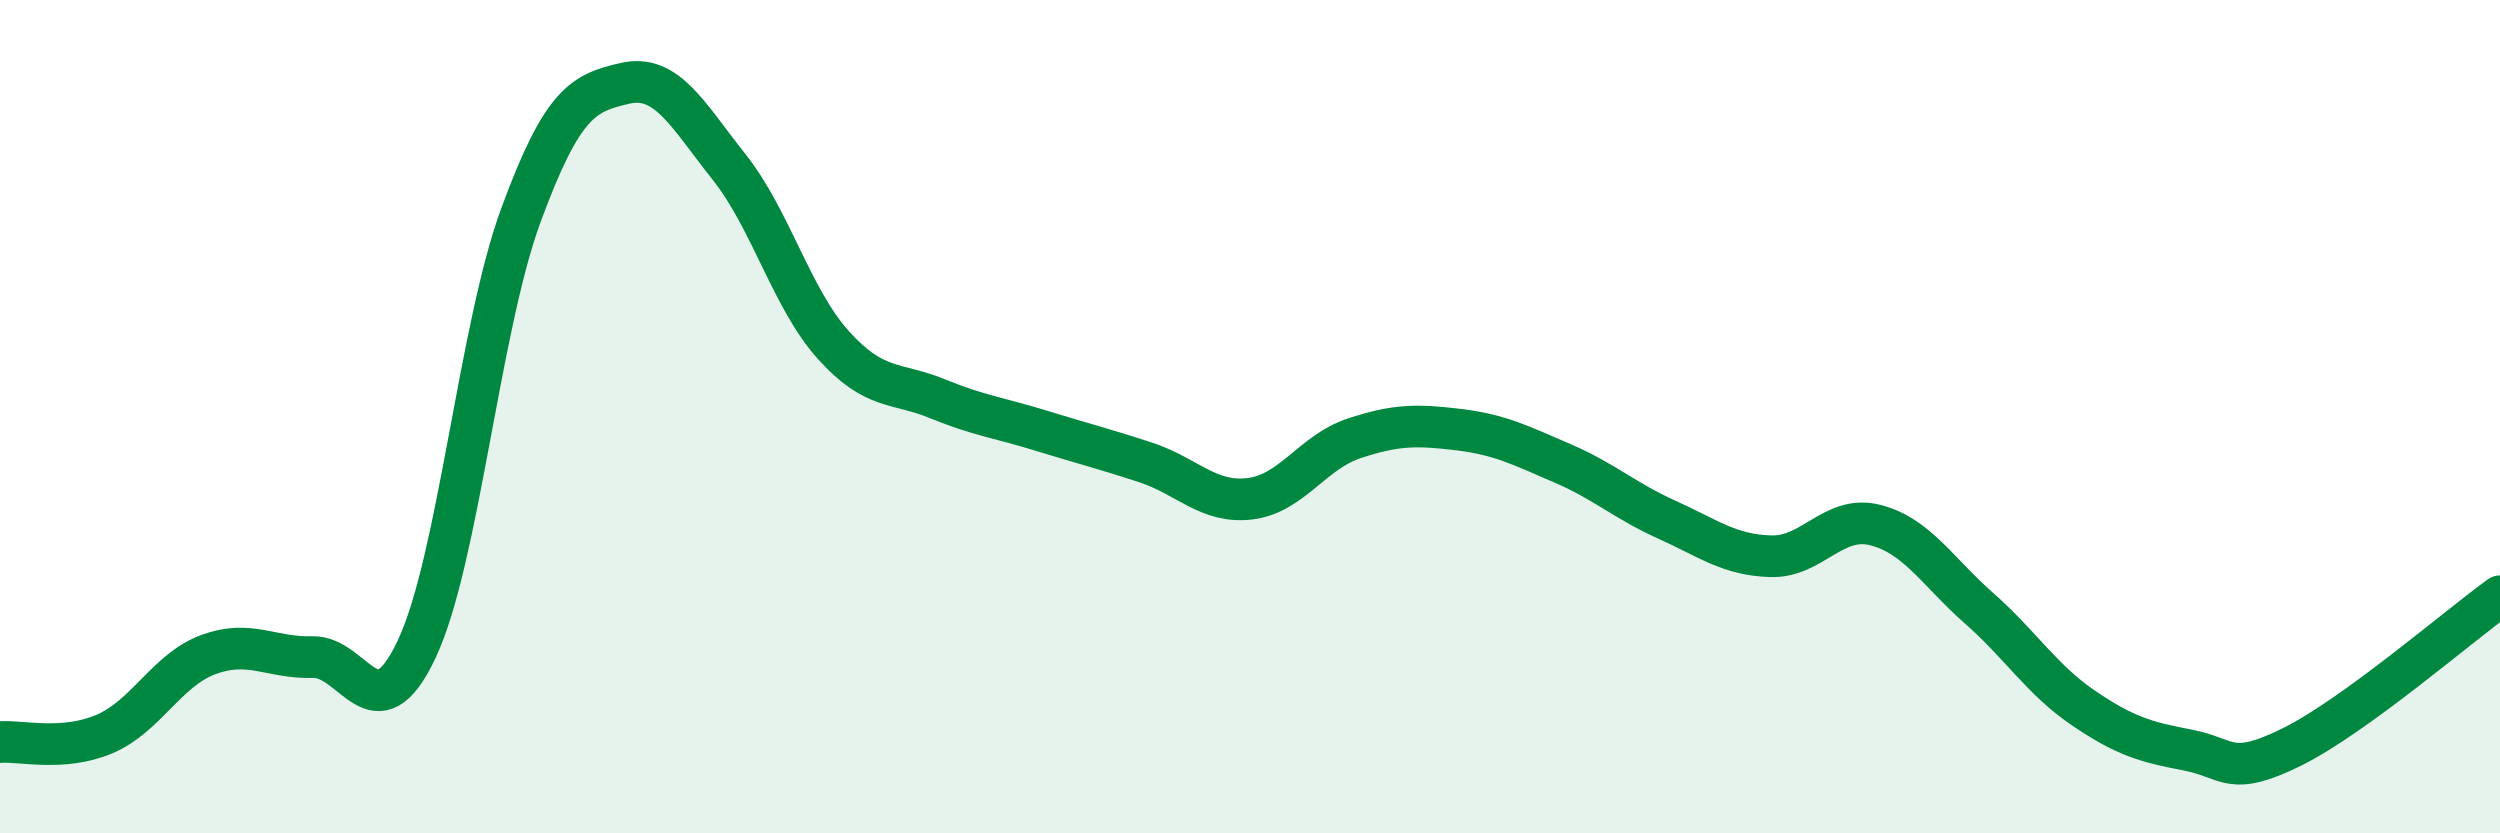 
    <svg width="60" height="20" viewBox="0 0 60 20" xmlns="http://www.w3.org/2000/svg">
      <path
        d="M 0,17.81 C 0.5,17.77 1.5,18.04 2.5,17.62 C 3.5,17.2 4,16.08 5,15.71 C 6,15.34 6.5,15.8 7.5,15.77 C 8.5,15.74 9,17.7 10,15.58 C 11,13.46 11.5,7.89 12.5,5.17 C 13.5,2.45 14,2.23 15,2 C 16,1.77 16.5,2.75 17.5,4.01 C 18.5,5.27 19,7.17 20,8.28 C 21,9.39 21.5,9.16 22.5,9.57 C 23.5,9.98 24,10.03 25,10.34 C 26,10.65 26.5,10.77 27.5,11.1 C 28.5,11.43 29,12.09 30,11.97 C 31,11.85 31.5,10.85 32.5,10.52 C 33.5,10.19 34,10.19 35,10.31 C 36,10.43 36.5,10.69 37.5,11.12 C 38.5,11.55 39,12.02 40,12.47 C 41,12.92 41.5,13.32 42.5,13.35 C 43.5,13.38 44,12.35 45,12.6 C 46,12.85 46.5,13.72 47.5,14.6 C 48.5,15.48 49,16.31 50,16.99 C 51,17.67 51.5,17.81 52.5,18 C 53.5,18.19 53.5,18.67 55,17.93 C 56.5,17.19 59,15.03 60,14.31L60 20L0 20Z"
        fill="#008740"
        opacity="0.1"
        stroke-linecap="round"
        stroke-linejoin="round"
      />
      <path
        d="M 0,17.81 C 0.5,17.77 1.5,18.04 2.5,17.62 C 3.5,17.2 4,16.08 5,15.71 C 6,15.34 6.5,15.8 7.5,15.77 C 8.5,15.74 9,17.7 10,15.58 C 11,13.46 11.5,7.89 12.5,5.17 C 13.5,2.45 14,2.23 15,2 C 16,1.77 16.5,2.75 17.5,4.01 C 18.5,5.27 19,7.17 20,8.28 C 21,9.39 21.5,9.16 22.5,9.57 C 23.5,9.98 24,10.03 25,10.34 C 26,10.65 26.5,10.77 27.5,11.1 C 28.5,11.43 29,12.09 30,11.97 C 31,11.85 31.5,10.85 32.5,10.52 C 33.5,10.19 34,10.19 35,10.31 C 36,10.43 36.5,10.69 37.5,11.12 C 38.5,11.55 39,12.02 40,12.47 C 41,12.92 41.5,13.32 42.5,13.35 C 43.5,13.38 44,12.35 45,12.6 C 46,12.85 46.5,13.72 47.5,14.6 C 48.5,15.48 49,16.31 50,16.99 C 51,17.67 51.5,17.81 52.5,18 C 53.5,18.19 53.5,18.67 55,17.93 C 56.5,17.19 59,15.03 60,14.31"
        stroke="#008740"
        stroke-width="1"
        fill="none"
        stroke-linecap="round"
        stroke-linejoin="round"
      />
    </svg>
  